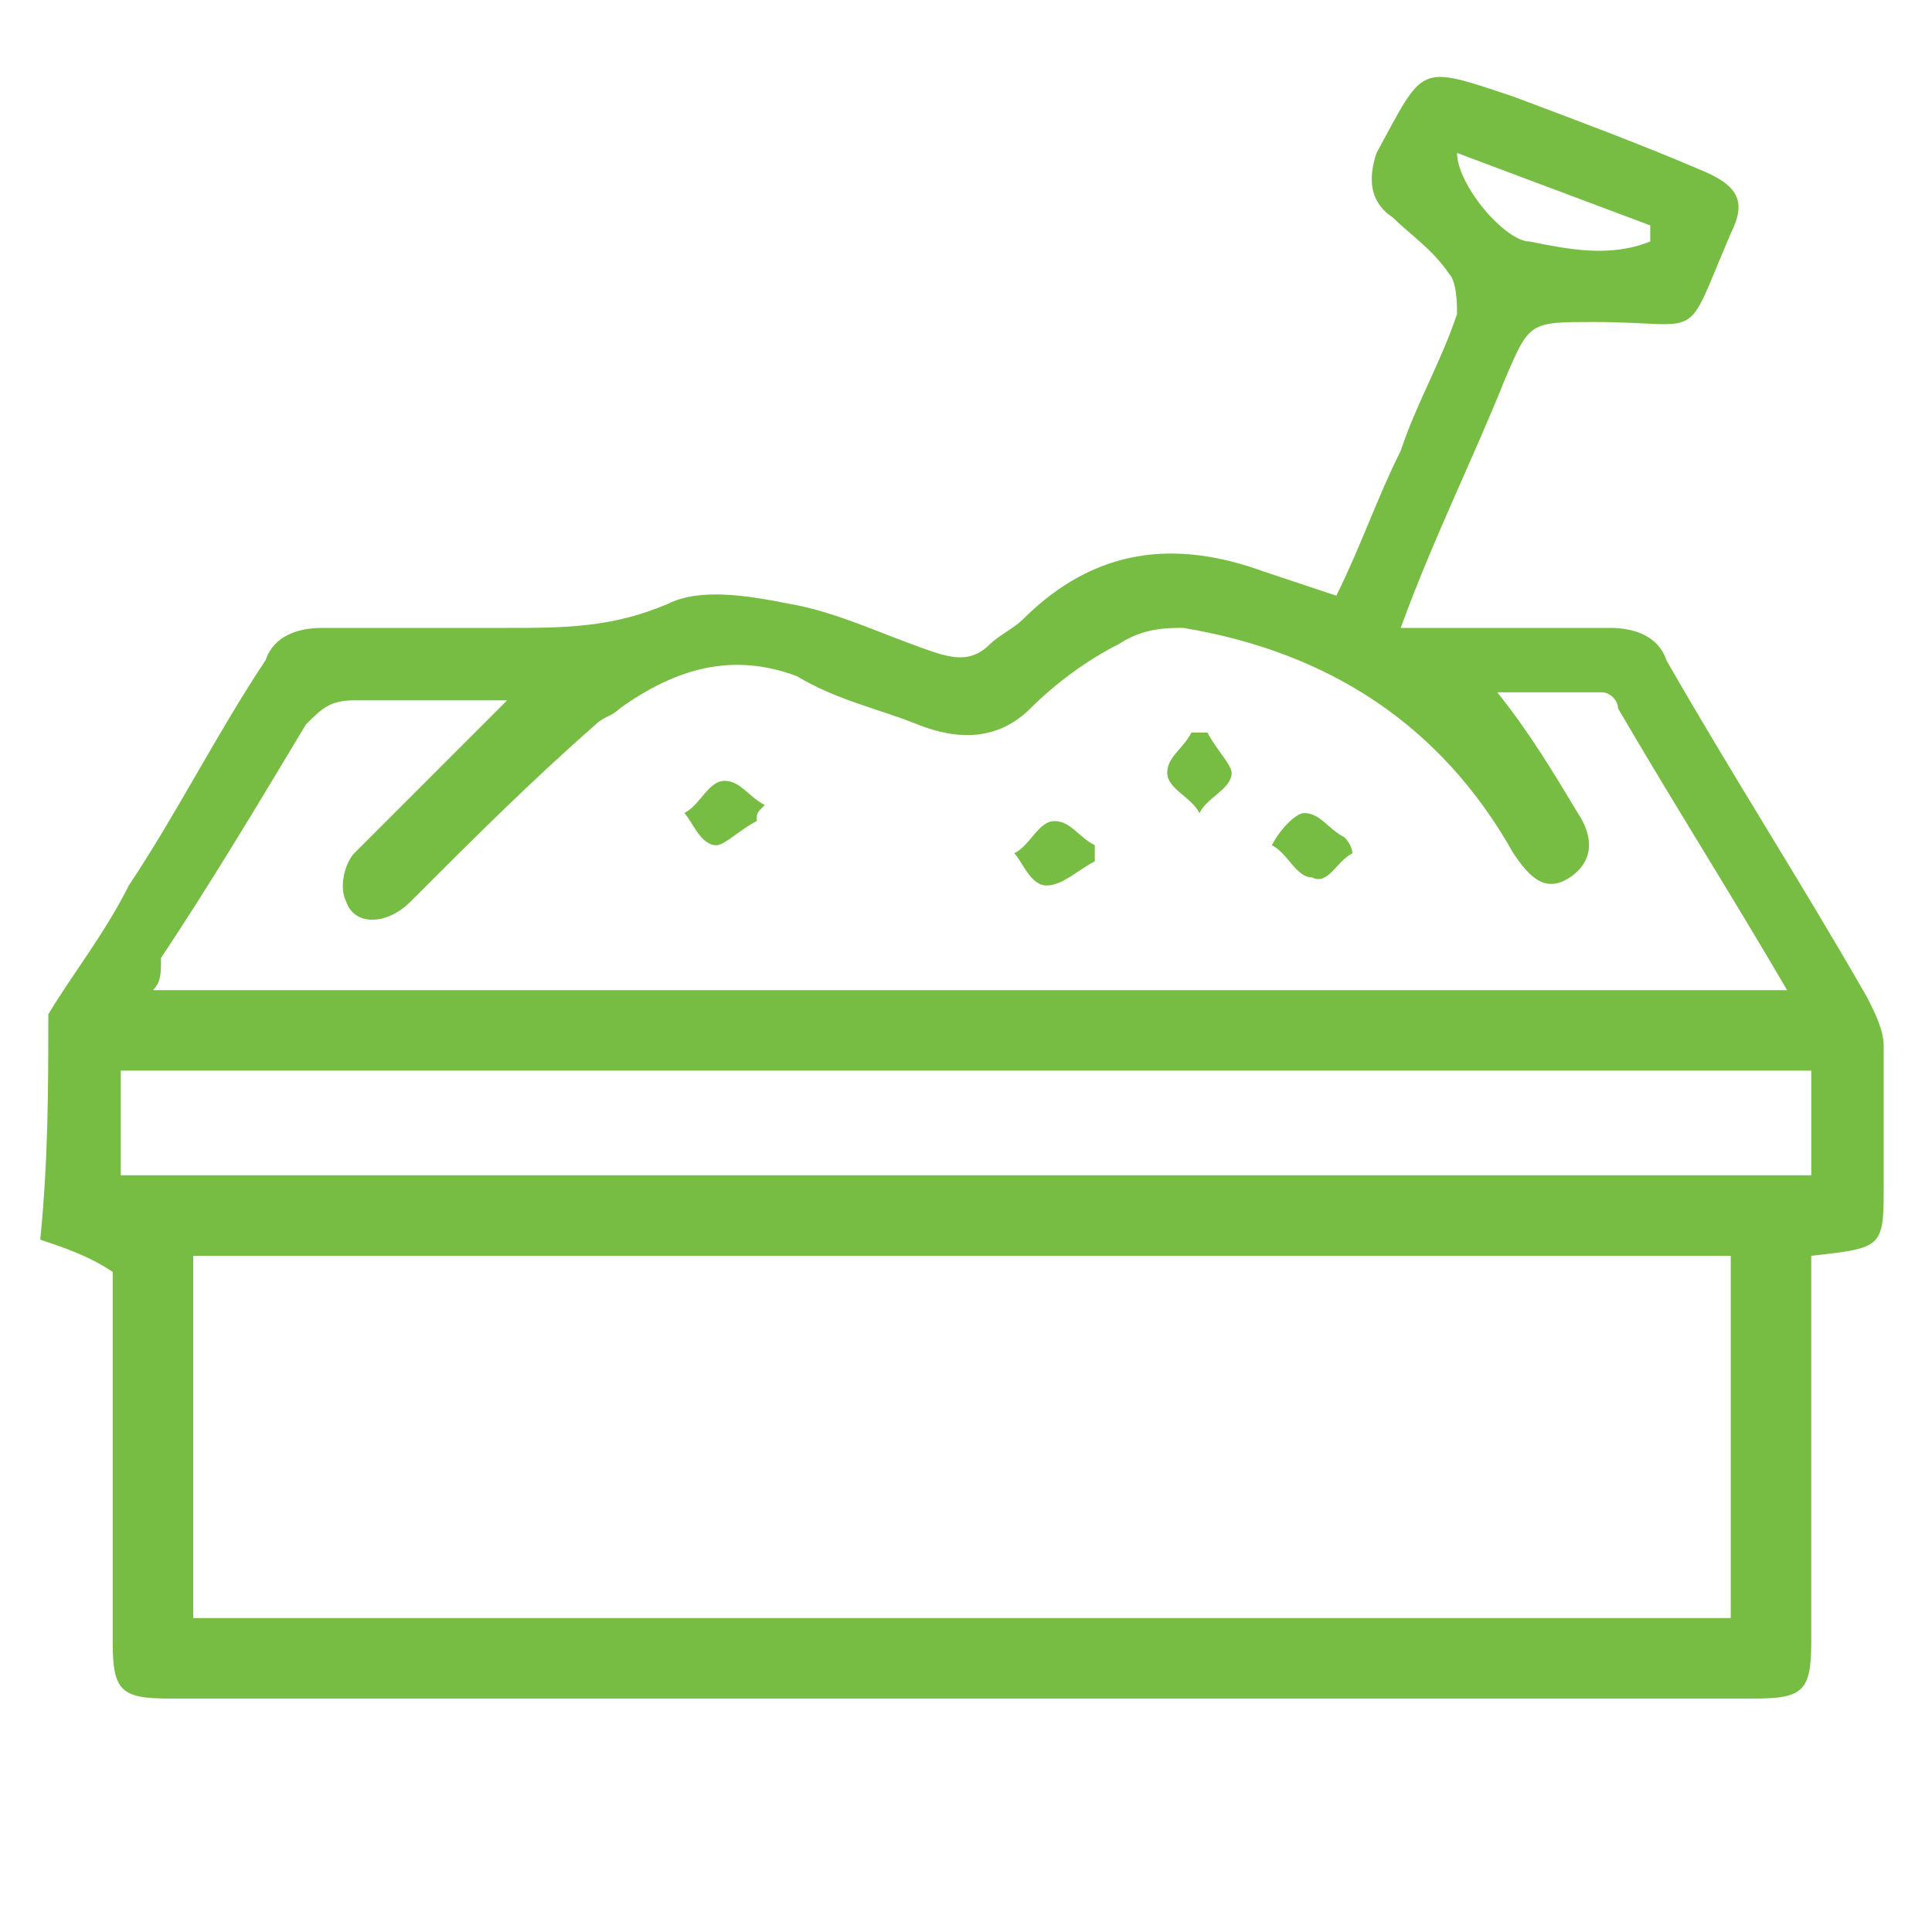 <?xml version="1.0" encoding="utf-8"?>
<!-- Generator: Adobe Illustrator 26.0.2, SVG Export Plug-In . SVG Version: 6.00 Build 0)  -->
<svg version="1.1" id="Layer_1" xmlns="http://www.w3.org/2000/svg" xmlns:xlink="http://www.w3.org/1999/xlink" x="0px" y="0px"
	 viewBox="0 0 24 24" style="enable-background:new 0 0 24 24;" xml:space="preserve">
<style type="text/css">
	.st0{fill:#78BD43;}
</style>
<g>
	<path class="st0" d="M0.6,12.6c0.3-0.5,0.7-1,1-1.6c0.6-0.9,1.1-1.9,1.7-2.8C3.4,7.9,3.7,7.8,4,7.8c0.8,0,1.5,0,2.3,0
		c0.7,0,1.3,0,2-0.3c0.4-0.2,1-0.1,1.5,0c0.6,0.1,1.2,0.4,1.8,0.6c0.3,0.1,0.5,0.1,0.7-0.1c0.1-0.1,0.3-0.2,0.4-0.3
		c0.9-0.9,1.9-1,3-0.6c0.3,0.1,0.6,0.2,0.9,0.3c0.3-0.6,0.5-1.2,0.8-1.8c0.2-0.6,0.5-1.1,0.7-1.7c0-0.1,0-0.4-0.1-0.5
		c-0.2-0.3-0.5-0.5-0.7-0.7C17,2.5,17,2.2,17.1,1.9c0.6-1.1,0.5-1.1,1.7-0.7c0.8,0.3,1.6,0.6,2.3,0.9c0.5,0.2,0.6,0.4,0.4,0.8
		C20.9,4.3,21.2,4,19.8,4C19,4,19,4,18.7,4.7c-0.4,1-0.9,2-1.3,3.1c0.9,0,1.8,0,2.6,0c0.3,0,0.6,0.1,0.7,0.4
		c0.8,1.4,1.7,2.8,2.5,4.2c0.1,0.2,0.2,0.4,0.2,0.6c0,0.5,0,1.1,0,1.7c0,0.8,0,0.8-0.9,0.9c0,0.2,0,0.3,0,0.5c0,1.4,0,2.9,0,4.3
		c0,0.6-0.1,0.7-0.7,0.7c-6.6,0-13.1,0-19.7,0c-0.6,0-0.7-0.1-0.7-0.7c0-1.4,0-2.8,0-4.2c0-0.2,0-0.3,0-0.4
		c-0.3-0.2-0.6-0.3-0.9-0.4C0.6,14.4,0.6,13.5,0.6,12.6z M2.4,15.6c0,1.5,0,3,0,4.5c6.4,0,12.8,0,19.1,0c0-1.5,0-3,0-4.5
		C15.2,15.6,8.8,15.6,2.4,15.6z M6.3,8.7c-0.7,0-1.3,0-1.9,0C4.1,8.7,4,8.8,3.8,9c-0.6,1-1.2,2-1.8,2.9C2,12.1,2,12.2,1.9,12.3
		c6.8,0,13.5,0,20.3,0c-0.7-1.2-1.4-2.3-2.1-3.5c0-0.1-0.1-0.2-0.2-0.2c-0.4,0-0.9,0-1.3,0c0.4,0.5,0.7,1,1,1.5
		c0.2,0.3,0.2,0.6-0.1,0.8c-0.3,0.2-0.5,0-0.7-0.3c-0.9-1.6-2.3-2.5-4.1-2.8c-0.2,0-0.5,0-0.8,0.2c-0.4,0.2-0.8,0.5-1.1,0.8
		c-0.4,0.4-0.9,0.4-1.4,0.2c-0.5-0.2-1-0.3-1.5-0.6C9.1,8.1,8.4,8.3,7.7,8.8C7.6,8.9,7.5,8.9,7.4,9c-0.8,0.7-1.5,1.4-2.3,2.2
		c-0.3,0.3-0.7,0.3-0.8,0c-0.1-0.2,0-0.5,0.1-0.6C5,10,5.6,9.4,6.3,8.7z M1.5,14.6c7,0,14,0,21,0c0-0.4,0-0.9,0-1.3c-7,0-14,0-21,0
		C1.5,13.8,1.5,14.2,1.5,14.6z M20.5,3c0-0.1,0-0.1,0-0.2c-0.8-0.3-1.6-0.6-2.4-0.9C18.1,2.3,18.7,3,19,3C19.5,3.1,20,3.2,20.5,3z"
		/>
	<path class="st0" d="M15,9.1c0.1,0.2,0.3,0.4,0.3,0.5c0,0.2-0.3,0.3-0.4,0.5c-0.1-0.2-0.4-0.3-0.4-0.5c0-0.2,0.2-0.3,0.3-0.5
		C14.8,9.1,14.9,9.1,15,9.1z"/>
	<path class="st0" d="M13.6,10.7C13.4,10.8,13.2,11,13,11c-0.2,0-0.3-0.3-0.4-0.4c0.2-0.1,0.3-0.4,0.5-0.4c0.2,0,0.3,0.2,0.5,0.3
		C13.6,10.5,13.6,10.6,13.6,10.7z"/>
	<path class="st0" d="M16.8,10.6c-0.2,0.1-0.3,0.4-0.5,0.3c-0.2,0-0.3-0.3-0.5-0.4c0.1-0.2,0.3-0.4,0.4-0.4c0.2,0,0.3,0.2,0.5,0.3
		C16.8,10.5,16.8,10.6,16.8,10.6z"/>
	<path class="st0" d="M9.4,10.2c-0.2,0.1-0.4,0.3-0.5,0.3c-0.2,0-0.3-0.3-0.4-0.4c0.2-0.1,0.3-0.4,0.5-0.4c0.2,0,0.3,0.2,0.5,0.3
		C9.4,10.1,9.4,10.1,9.4,10.2z"/>
</g>
</svg>
